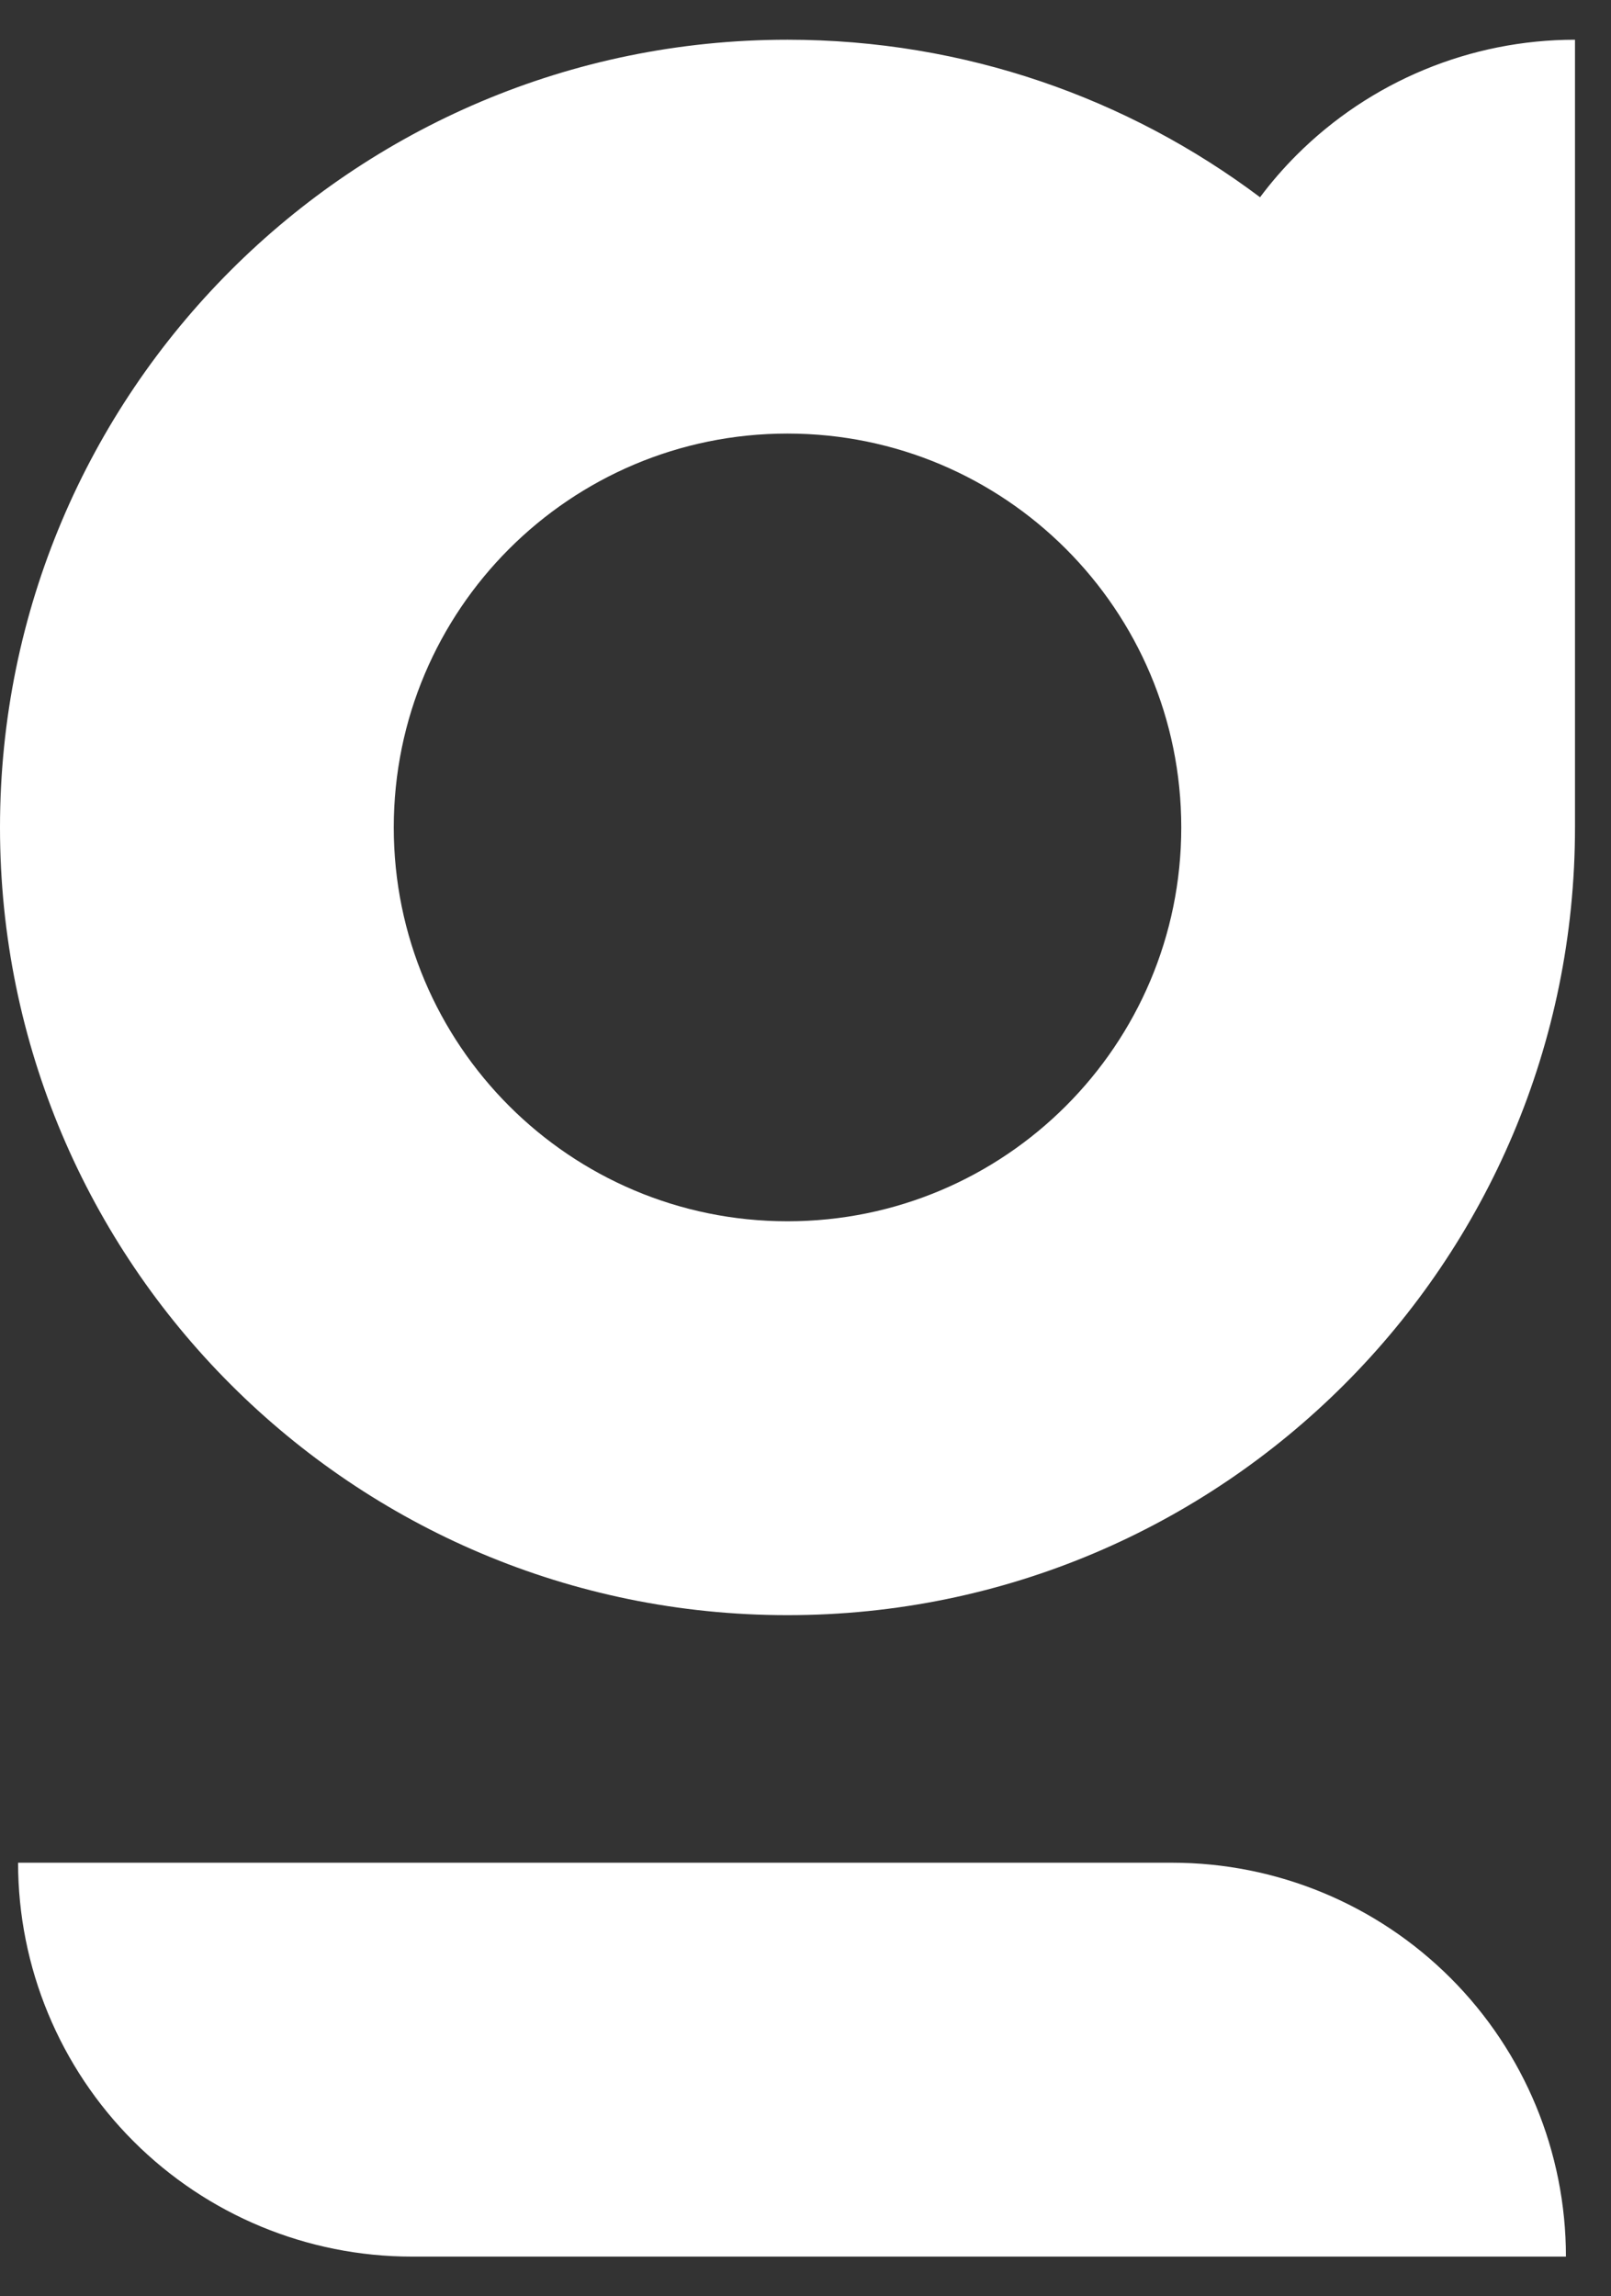 <svg xmlns="http://www.w3.org/2000/svg" width="40" height="57" viewBox="0 0 40 57" fill="none">
  <rect x="0" y="0" width="40" height="57" fill="#333333" stroke="none"/>
  <path fill-rule="evenodd" clip-rule="evenodd" d="M39.106 20.539C39.106 31.338 30.352 40.092 19.553 40.092C8.754 40.092 0 31.338 0 20.539C0 9.74 8.754 0.986 19.553 0.986C23.955 0.986 28.017 2.441 31.286 4.896C31.561 4.528 31.864 4.178 32.193 3.849C34.026 2.016 36.513 0.986 39.106 0.986V20.539ZM29.33 20.539C29.33 25.938 24.953 30.315 19.553 30.315C14.154 30.315 9.777 25.938 9.777 20.539C9.777 15.139 14.154 10.762 19.553 10.762C24.953 10.762 29.33 15.139 29.33 20.539Z" fill="white"/>
  <path d="M0.449 46.237C0.449 48.83 1.48 51.317 3.313 53.15C5.146 54.984 7.633 56.014 10.226 56.014H38.881C38.881 53.421 37.851 50.934 36.018 49.101C34.184 47.267 31.698 46.237 29.105 46.237H0.449Z" fill="white"/>
</svg>